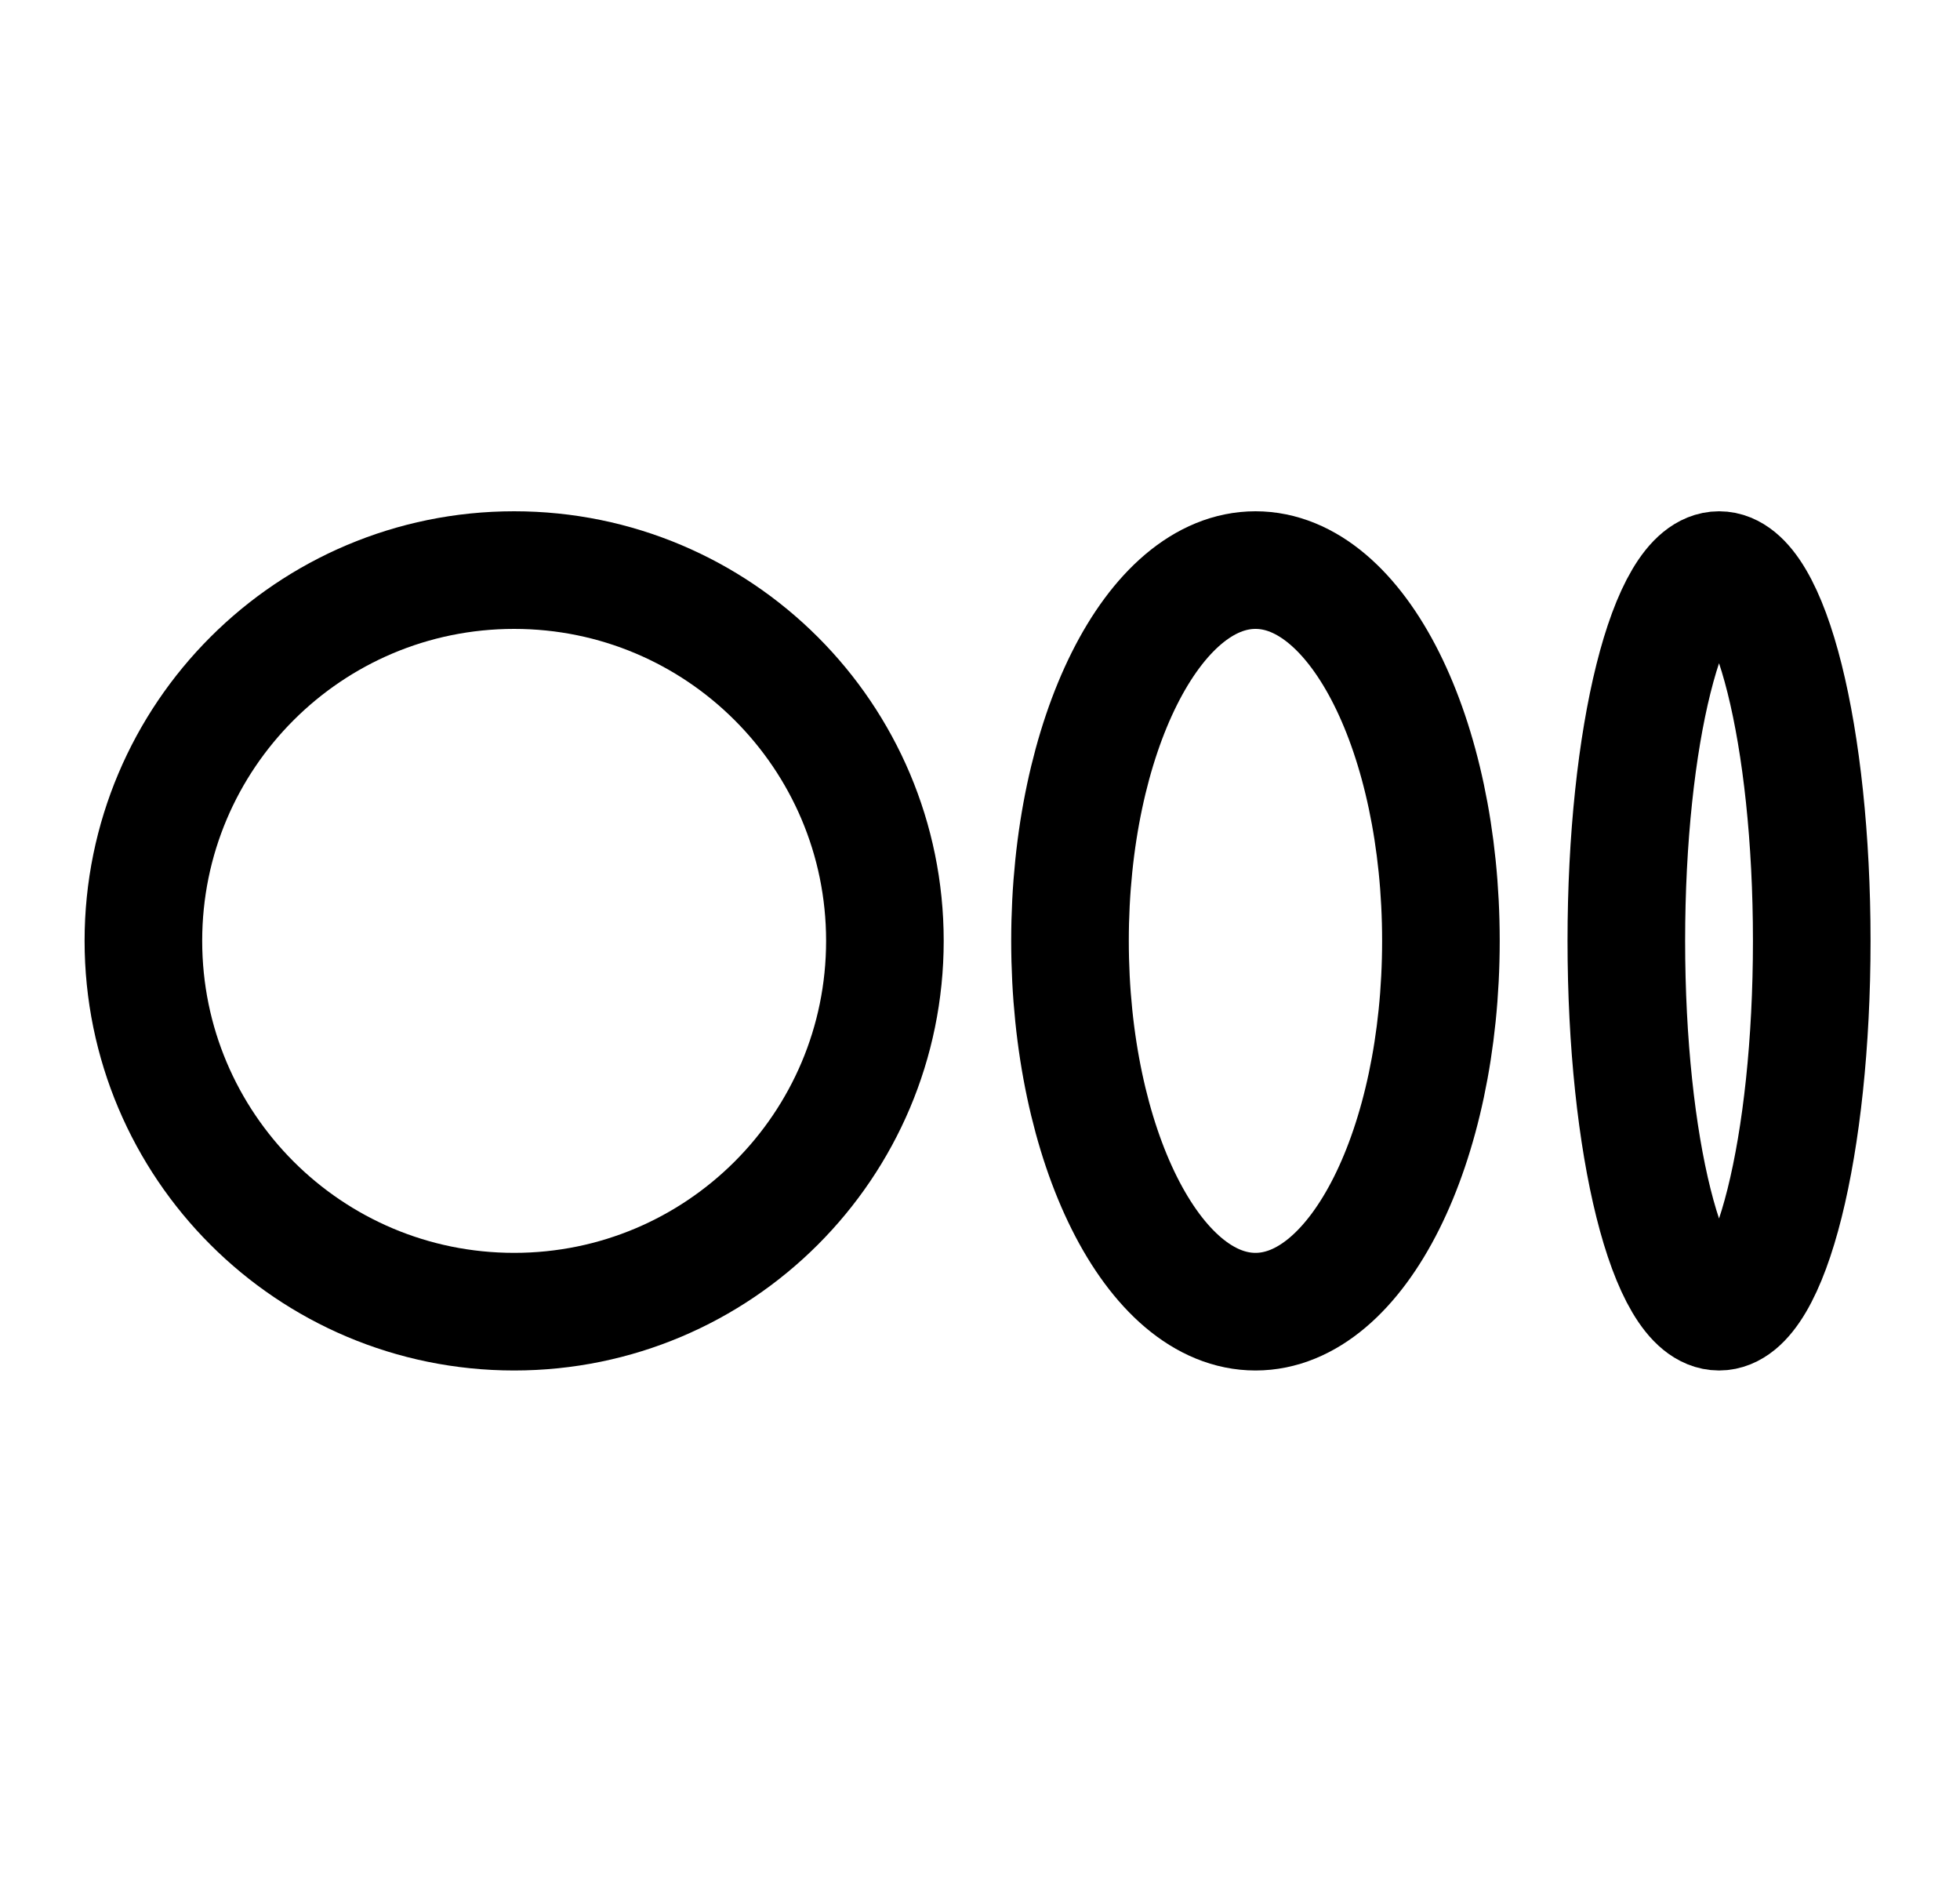 <svg width="25" height="24" viewBox="0 0 25 24" fill="none" xmlns="http://www.w3.org/2000/svg">
<path fill-rule="evenodd" clip-rule="evenodd" d="M6.558 16.727C9.169 16.727 11.287 14.611 11.287 11.998C11.287 9.386 9.169 7.27 6.558 7.27C3.946 7.27 1.829 9.386 1.829 11.998C1.829 14.611 3.946 16.727 6.558 16.727Z" stroke="black" stroke-width="1.5" stroke-linecap="round" stroke-linejoin="round"/>
<path fill-rule="evenodd" clip-rule="evenodd" d="M16.014 16.727C17.319 16.727 18.379 14.611 18.379 11.998C18.379 9.386 17.319 7.27 16.014 7.27C14.708 7.27 13.648 9.386 13.648 11.998C13.648 14.611 14.708 16.727 16.014 16.727Z" stroke="black" stroke-width="1.5" stroke-linecap="round" stroke-linejoin="round"/>
<path fill-rule="evenodd" clip-rule="evenodd" d="M21.927 16.727C22.58 16.727 23.109 14.611 23.109 11.998C23.109 9.386 22.58 7.27 21.927 7.27C21.273 7.27 20.744 9.386 20.744 11.998C20.744 14.611 21.273 16.727 21.927 16.727Z" stroke="black" stroke-width="1.5" stroke-linecap="round" stroke-linejoin="round"/>
</svg>
